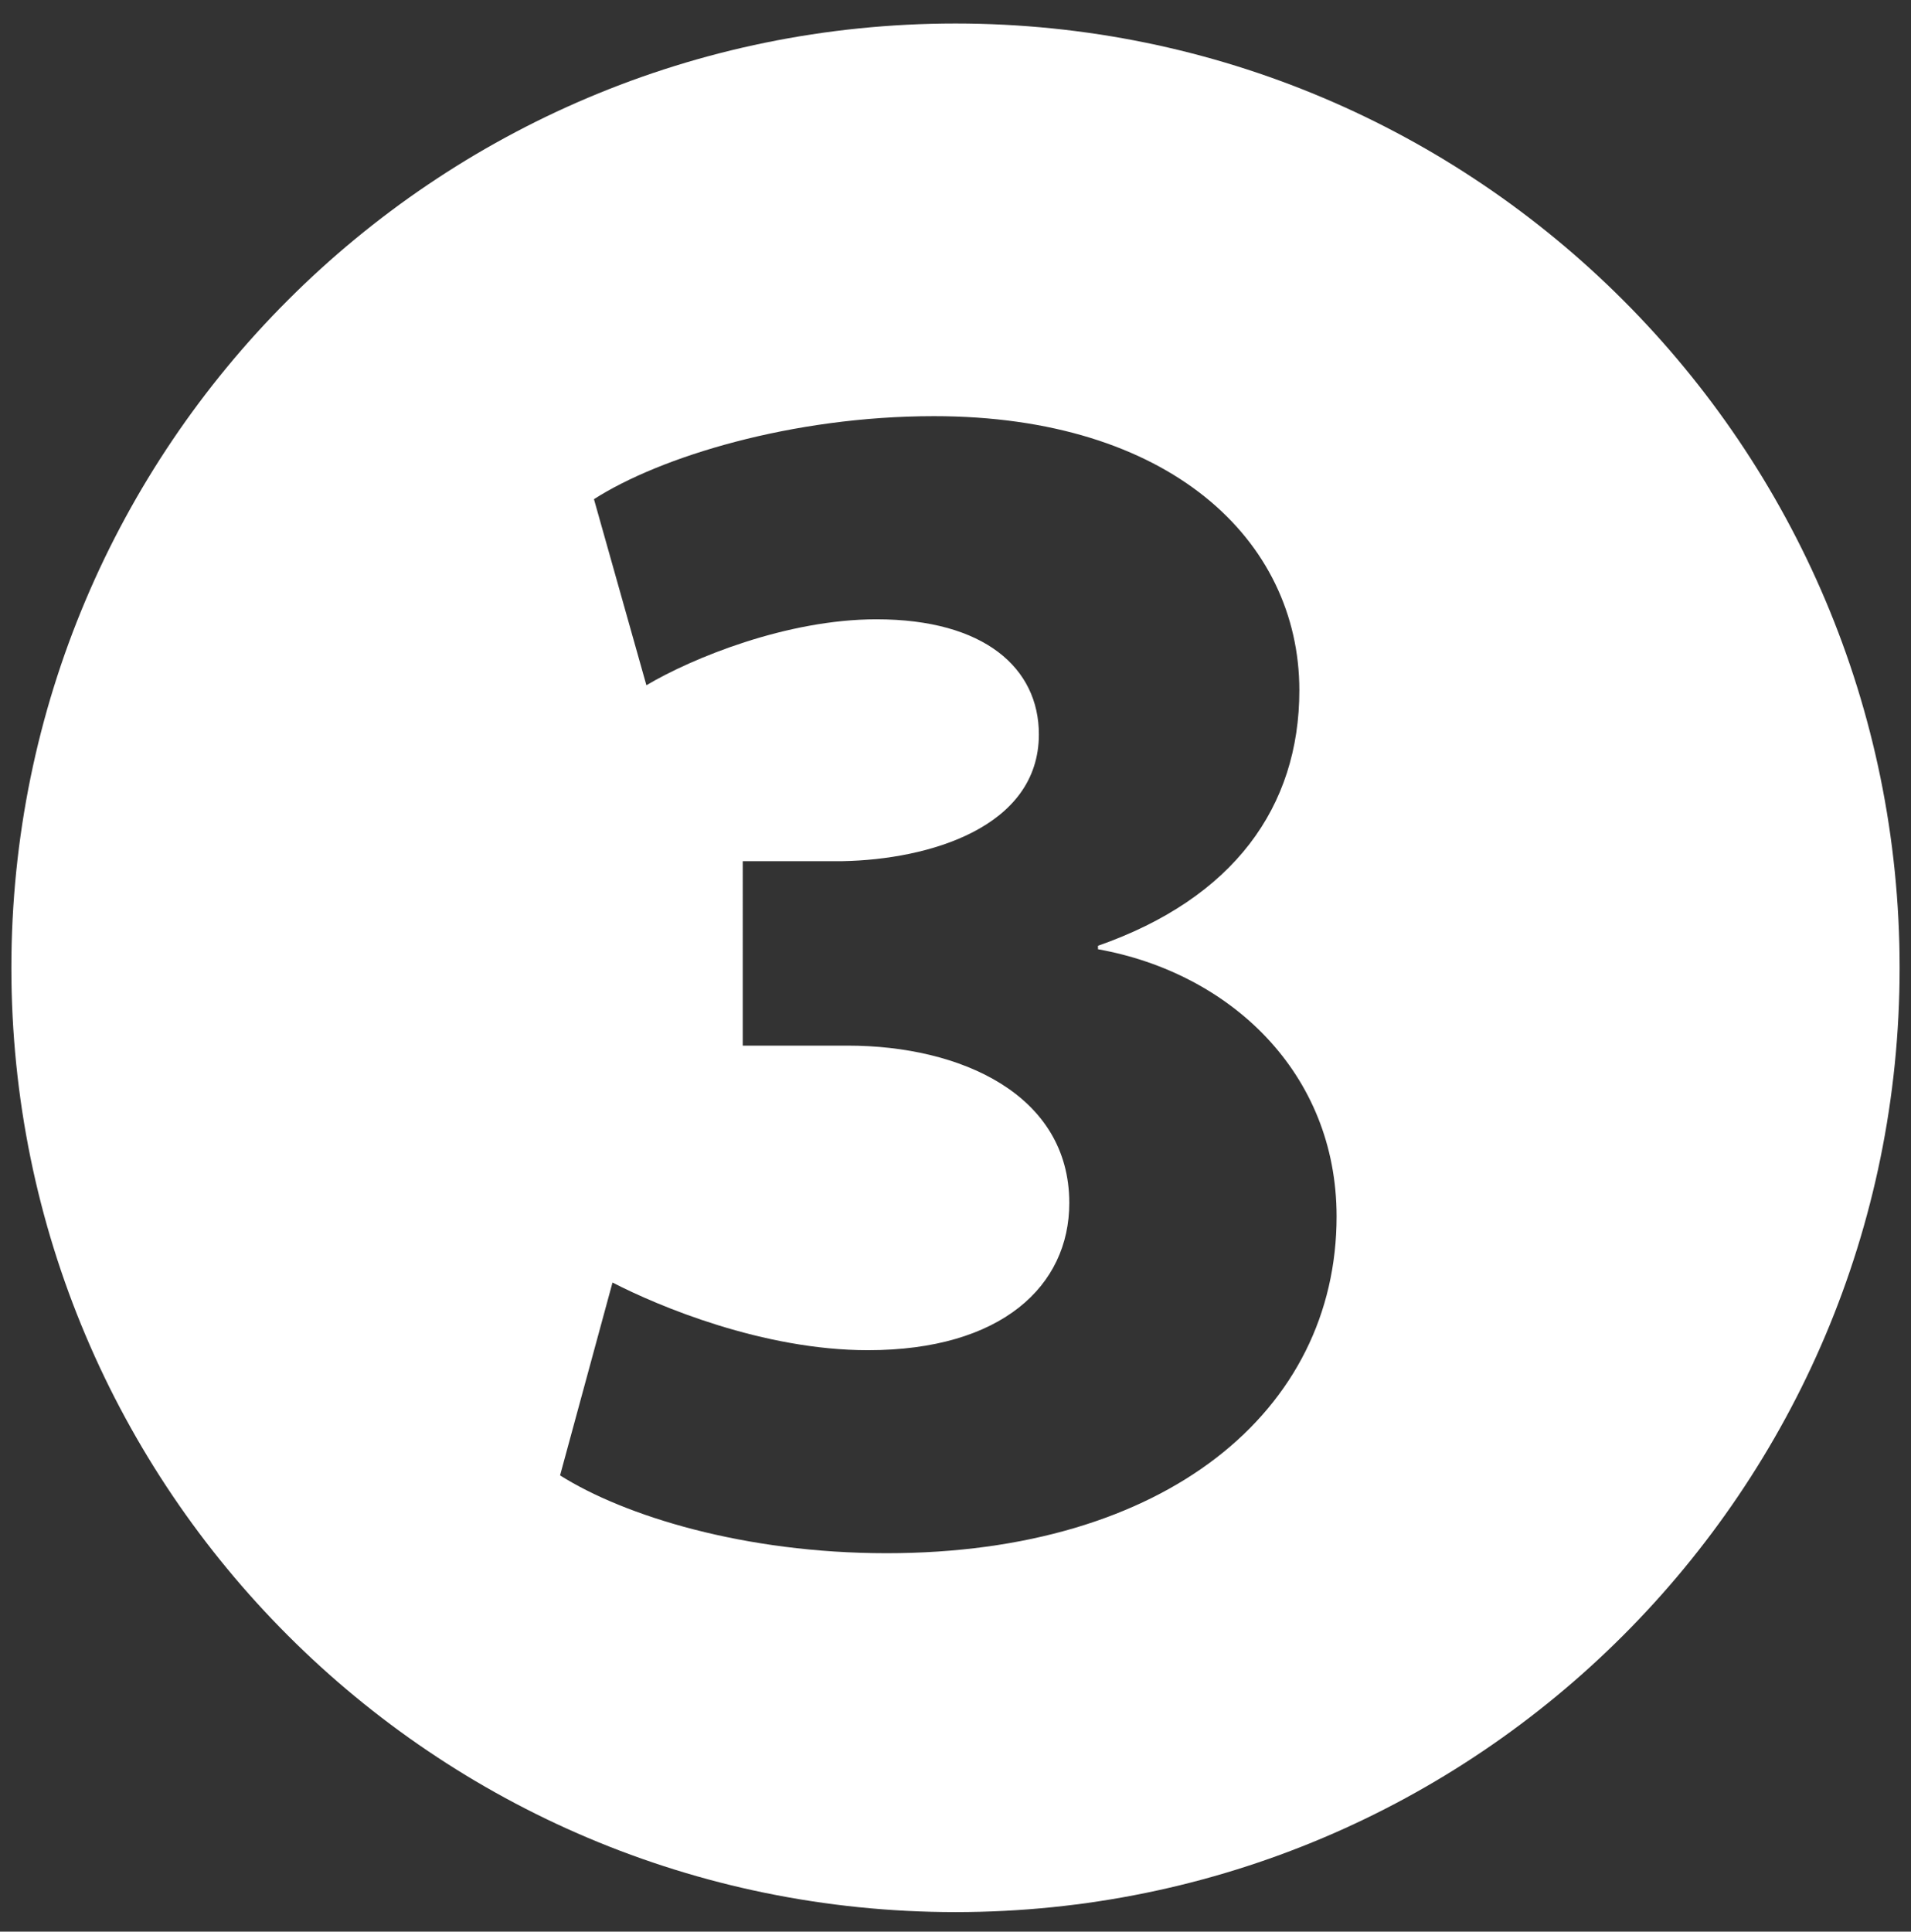 <svg xmlns="http://www.w3.org/2000/svg" xmlns:xlink="http://www.w3.org/1999/xlink" x="0px" y="0px" viewBox="0 0 154.5 156.14" style="enable-background:new 0 0 154.5 156.14;" xml:space="preserve"><rect x="0" y="0" width="154.5" height="156.14" fill="#333333" stroke="none"/> <style type="text/css"> .st0{fill:#FFFFFF;} </style> <g id="Camada_7"> </g> <g id="Camada_6"> </g> <g id="Camada_5"> <path class="st0" d="M77.25,1.9C35.1,1.9,0.92,36.08,0.92,78.23c0,42.16,34.18,76.33,76.33,76.33s76.33-34.17,76.33-76.33 C153.58,36.08,119.4,1.9,77.25,1.9z M71.68,125.55c-11.49,0-21.2-3.01-26.4-6.29l4.24-15.59c3.7,1.91,12.18,5.47,20.65,5.47 c10.81,0,16.28-5.2,16.28-11.9c0-8.75-8.75-12.72-17.92-12.72h-8.48V69.61h8.07c6.98-0.13,15.87-2.73,15.87-10.25 c0-5.34-4.38-9.3-13.13-9.3c-7.25,0-14.91,3.14-18.6,5.33l-4.24-15.04c5.33-3.42,16-6.71,27.49-6.71 c19.01,0,29.54,9.99,29.54,22.16c0,9.44-5.33,16.82-16.28,20.65v0.28c10.67,1.91,19.29,9.98,19.29,21.6 C108.06,114.06,94.25,125.55,71.68,125.55z"></path> </g> <g id="Camada_4"> </g> <g id="Camada_3"> </g> <g id="Camada_2"> </g> </svg>